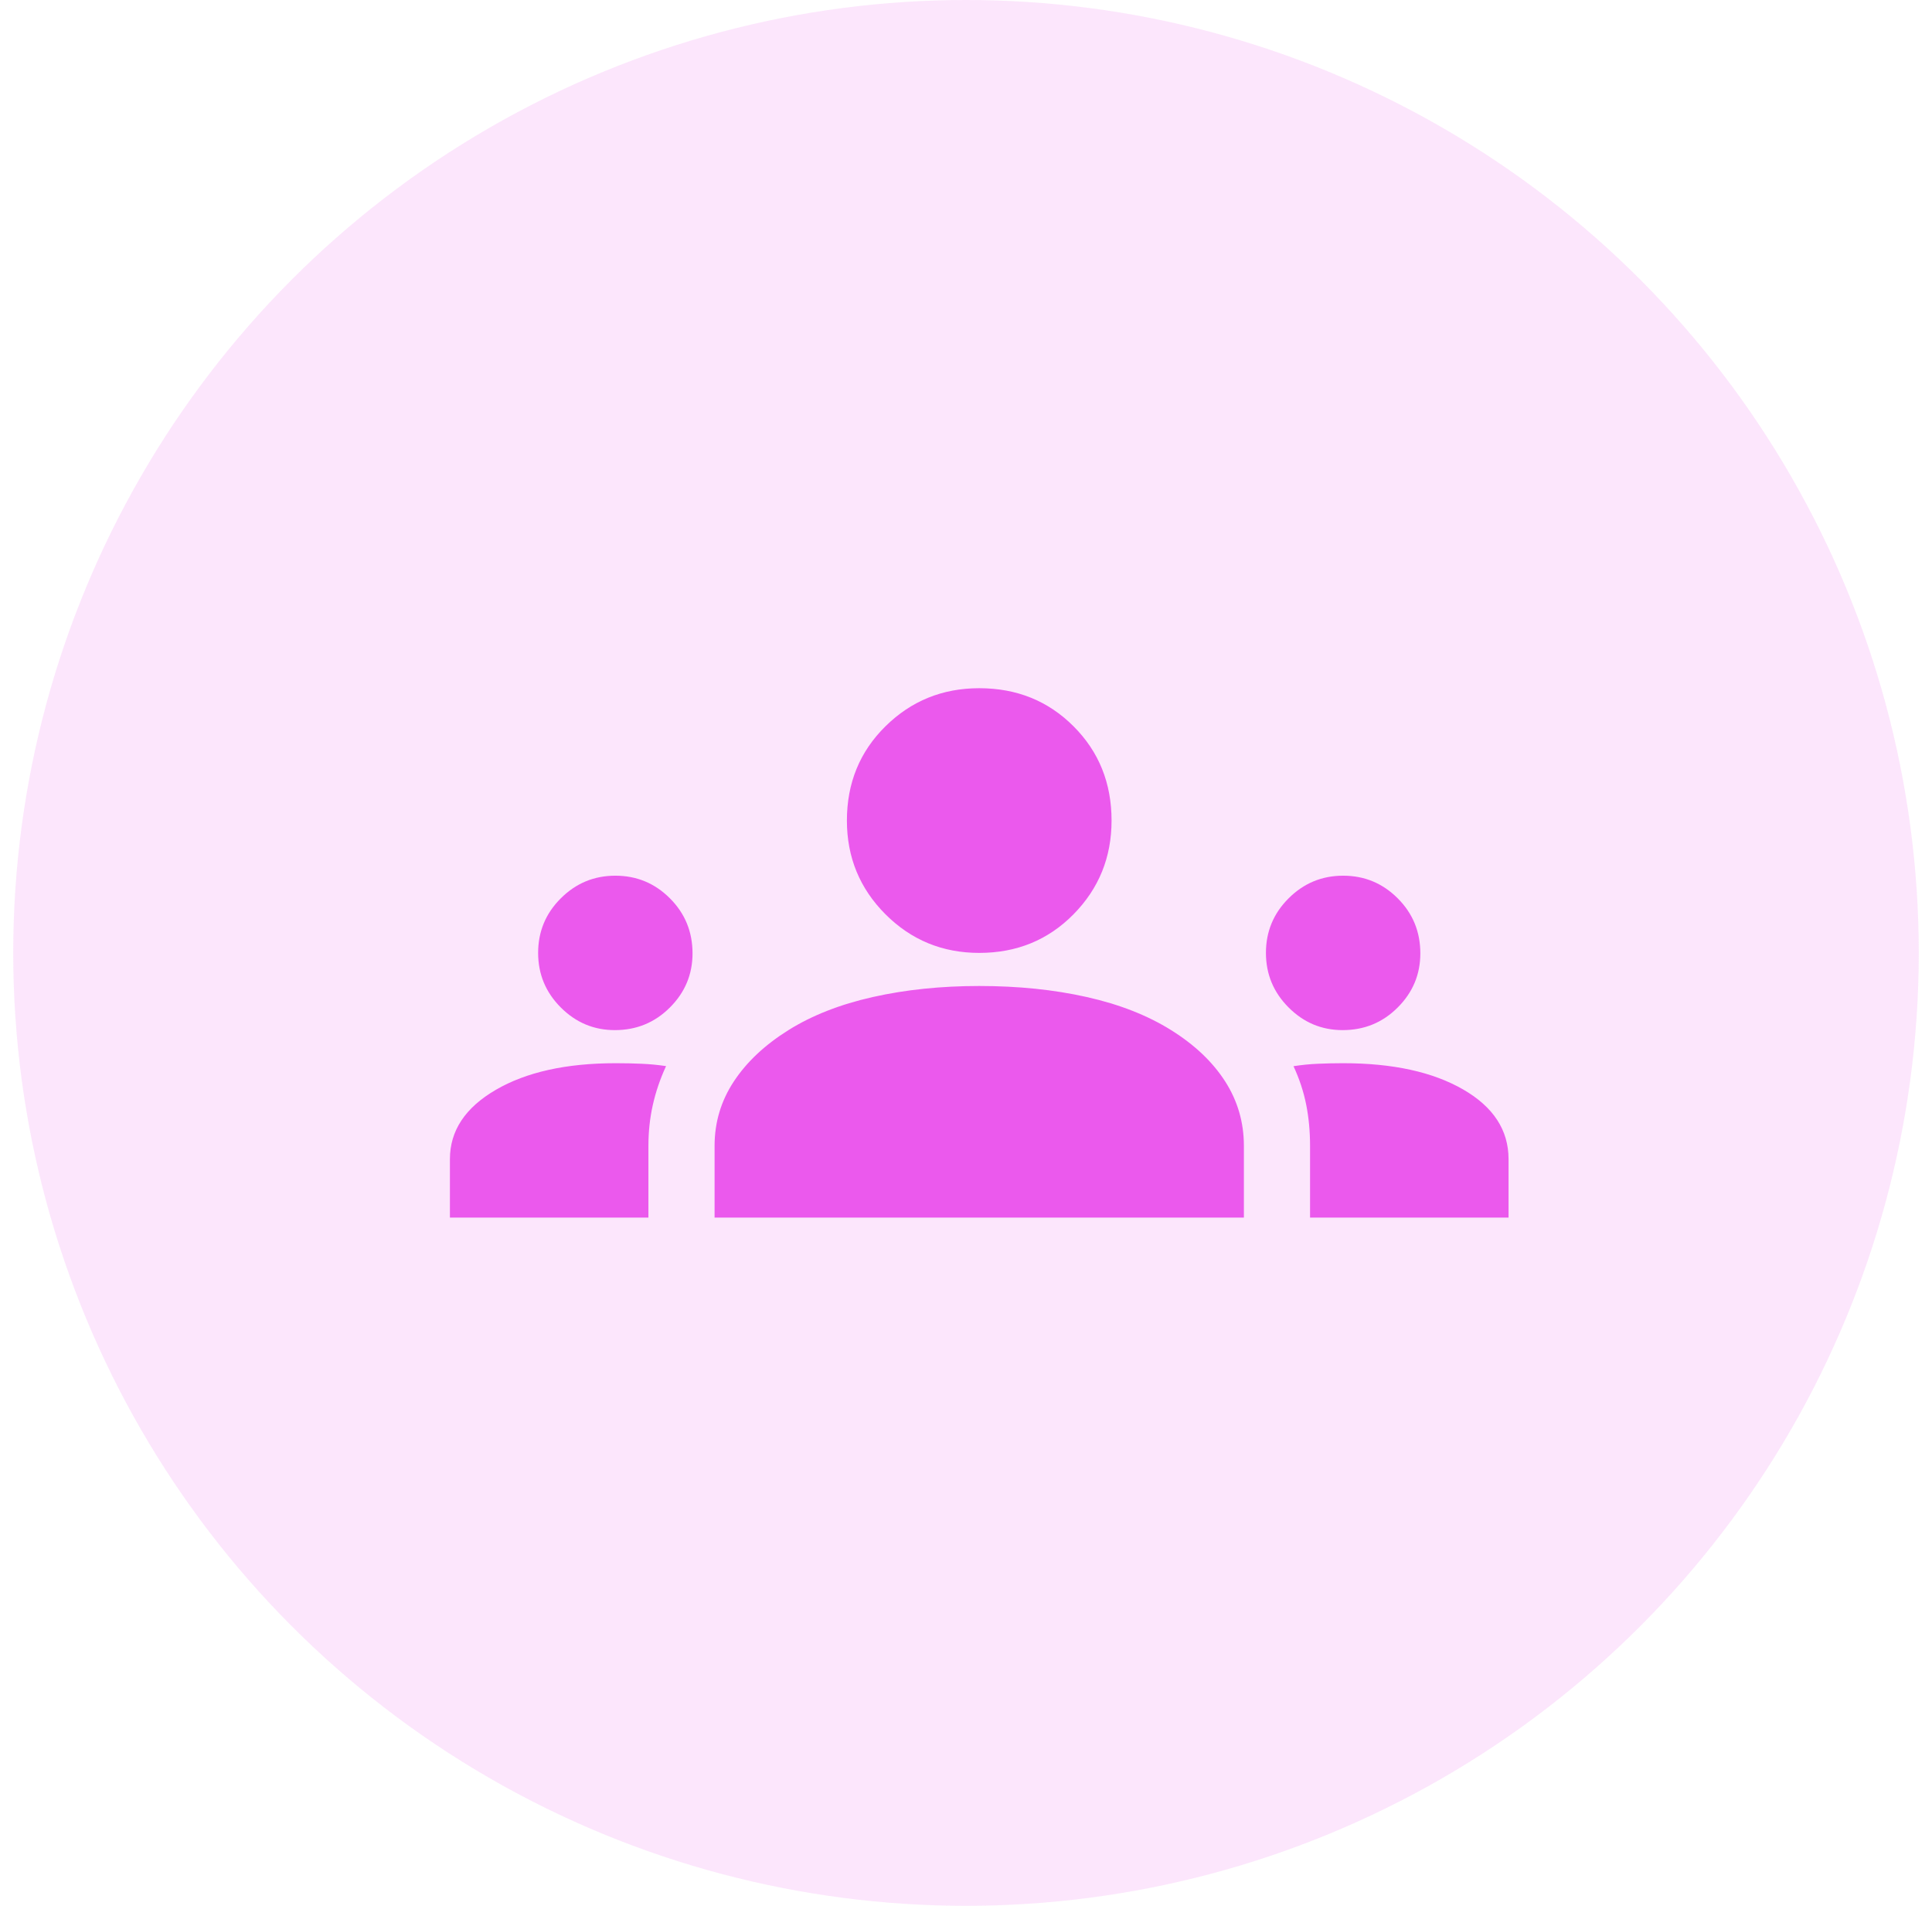 <svg width="73" height="72" viewBox="0 0 73 72" fill="none" xmlns="http://www.w3.org/2000/svg">
<circle cx="36.5" cy="36" r="36" fill="#EB59ED" fill-opacity="0.15"/>
<g clip-path="url(#clip0_1320_2094)">
<g clip-path="url(#clip1_1320_2094)">
<path d="M17 46V43.792C17 42.72 17.576 41.848 18.729 41.176C19.882 40.503 21.394 40.167 23.266 40.167C23.604 40.167 23.928 40.174 24.241 40.188C24.552 40.201 24.861 40.231 25.167 40.277C24.944 40.759 24.778 41.248 24.667 41.742C24.556 42.237 24.5 42.754 24.5 43.292V46H17ZM27 46V43.292C27 42.403 27.243 41.59 27.729 40.854C28.215 40.118 28.903 39.472 29.792 38.917C30.681 38.361 31.743 37.944 32.979 37.667C34.215 37.389 35.556 37.25 37 37.25C38.472 37.25 39.826 37.389 41.062 37.667C42.299 37.944 43.361 38.361 44.25 38.917C45.139 39.472 45.819 40.118 46.292 40.854C46.764 41.59 47 42.403 47 43.292V46H27ZM49.5 46V43.292C49.5 42.74 49.451 42.22 49.354 41.732C49.257 41.244 49.097 40.76 48.875 40.28C49.181 40.232 49.489 40.201 49.799 40.188C50.109 40.174 50.426 40.167 50.75 40.167C52.625 40.167 54.135 40.497 55.281 41.157C56.427 41.817 57 42.695 57 43.792V46H49.5ZM23.232 38.917C22.438 38.917 21.757 38.631 21.188 38.06C20.618 37.489 20.333 36.802 20.333 36C20.333 35.194 20.619 34.507 21.19 33.938C21.761 33.368 22.448 33.083 23.25 33.083C24.056 33.083 24.743 33.368 25.312 33.938C25.882 34.507 26.167 35.2 26.167 36.018C26.167 36.812 25.882 37.493 25.312 38.062C24.743 38.632 24.049 38.917 23.232 38.917ZM50.732 38.917C49.938 38.917 49.257 38.631 48.688 38.06C48.118 37.489 47.833 36.802 47.833 36C47.833 35.194 48.119 34.507 48.69 33.938C49.261 33.368 49.948 33.083 50.75 33.083C51.556 33.083 52.243 33.368 52.812 33.938C53.382 34.507 53.667 35.2 53.667 36.018C53.667 36.812 53.382 37.493 52.812 38.062C52.243 38.632 51.55 38.917 50.732 38.917ZM37 36C35.611 36 34.431 35.514 33.458 34.542C32.486 33.569 32 32.389 32 31C32 29.583 32.486 28.396 33.458 27.438C34.431 26.479 35.611 26 37 26C38.417 26 39.604 26.479 40.562 27.438C41.521 28.396 42 29.583 42 31C42 32.389 41.521 33.569 40.562 34.542C39.604 35.514 38.417 36 37 36Z" fill="#EB59ED"/>
</g>
</g>
<defs>
<clipPath id="clip0_1320_2094">
<rect width="40" height="40" fill="white" transform="translate(17 16)"/>
</clipPath>
<clipPath id="clip1_1320_2094">
<rect width="40" height="40" fill="white" transform="translate(17 16)"/>
</clipPath>
</defs>
</svg>
